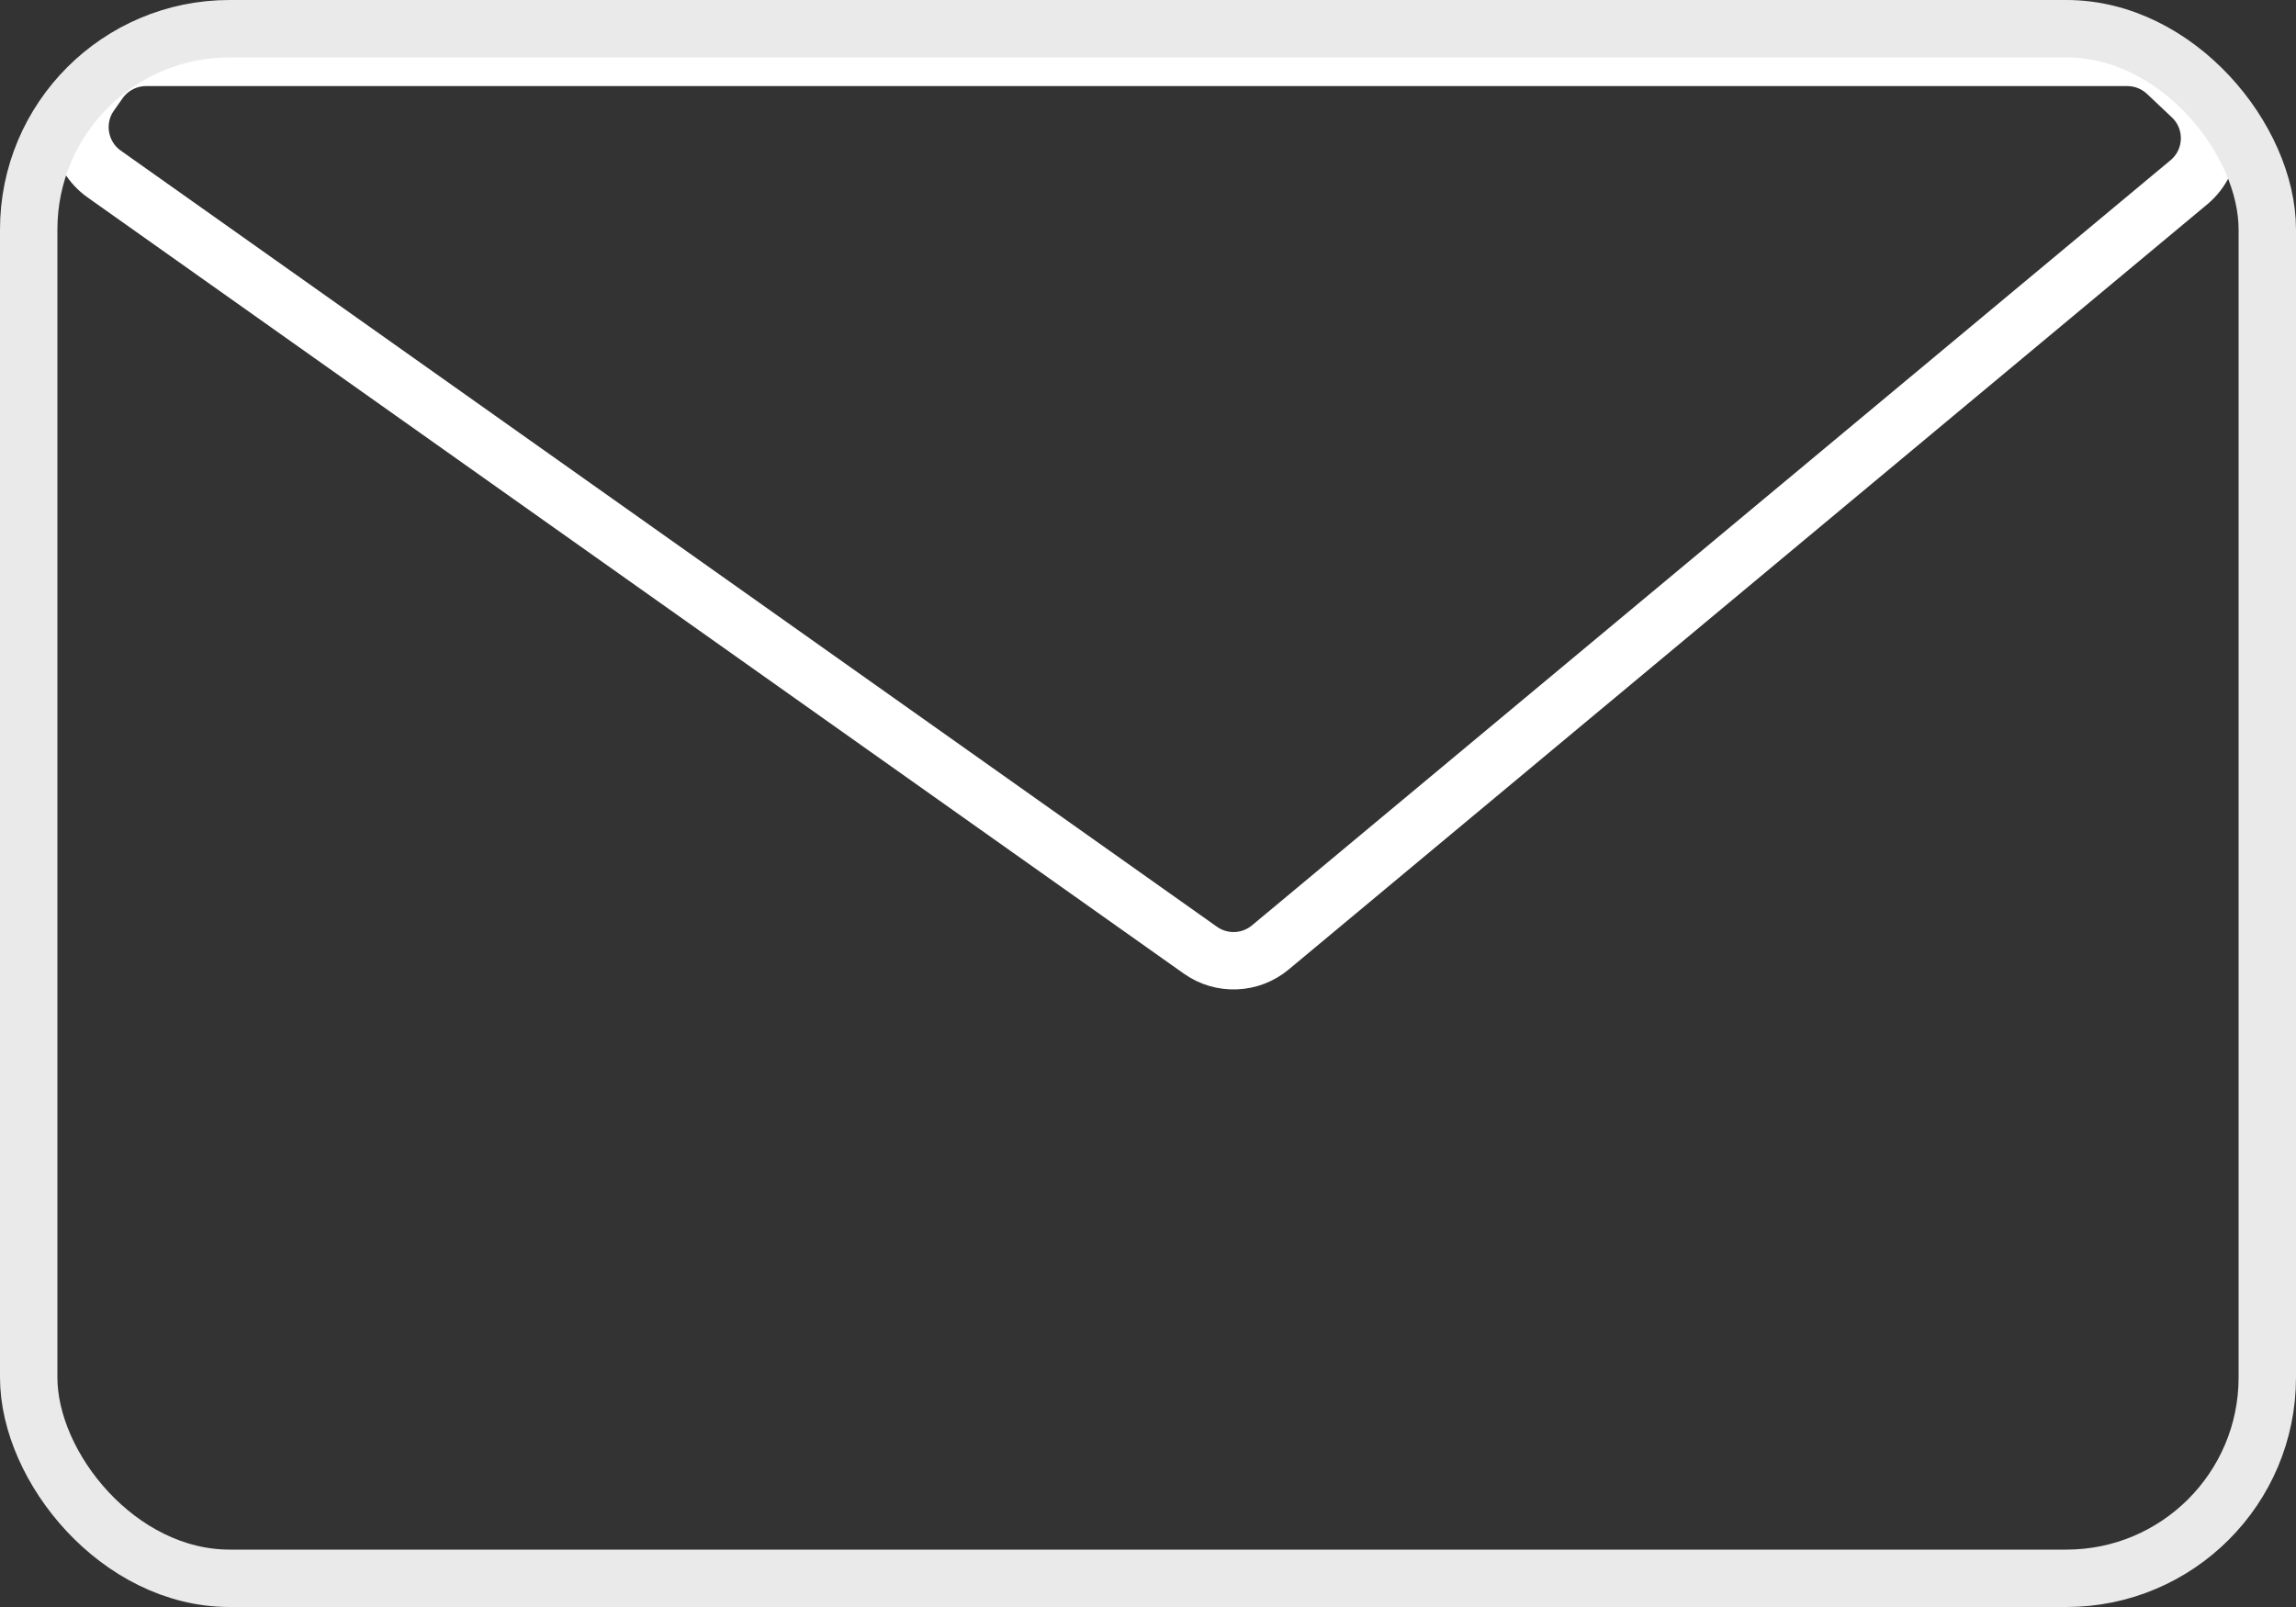 <svg width="40" height="28" viewBox="0 0 40 28" fill="none" xmlns="http://www.w3.org/2000/svg">
<rect x="0" y="0" width="40" height="28" fill="#333333" stroke="none"/>
<path d="M1.815 3.032L20.913 16.556C21.283 16.818 21.783 16.798 22.131 16.508L38.134 3.176C38.595 2.792 38.616 2.092 38.18 1.681L37.748 1.273C37.563 1.098 37.317 1 37.062 1H2.545C2.22 1 1.916 1.158 1.728 1.423L1.576 1.639C1.258 2.089 1.365 2.713 1.815 3.032Z" stroke="white"/>
<rect x="0.5" y="0.5" width="39" height="27" rx="3.5" stroke="#EAEAEA"/>
</svg>
